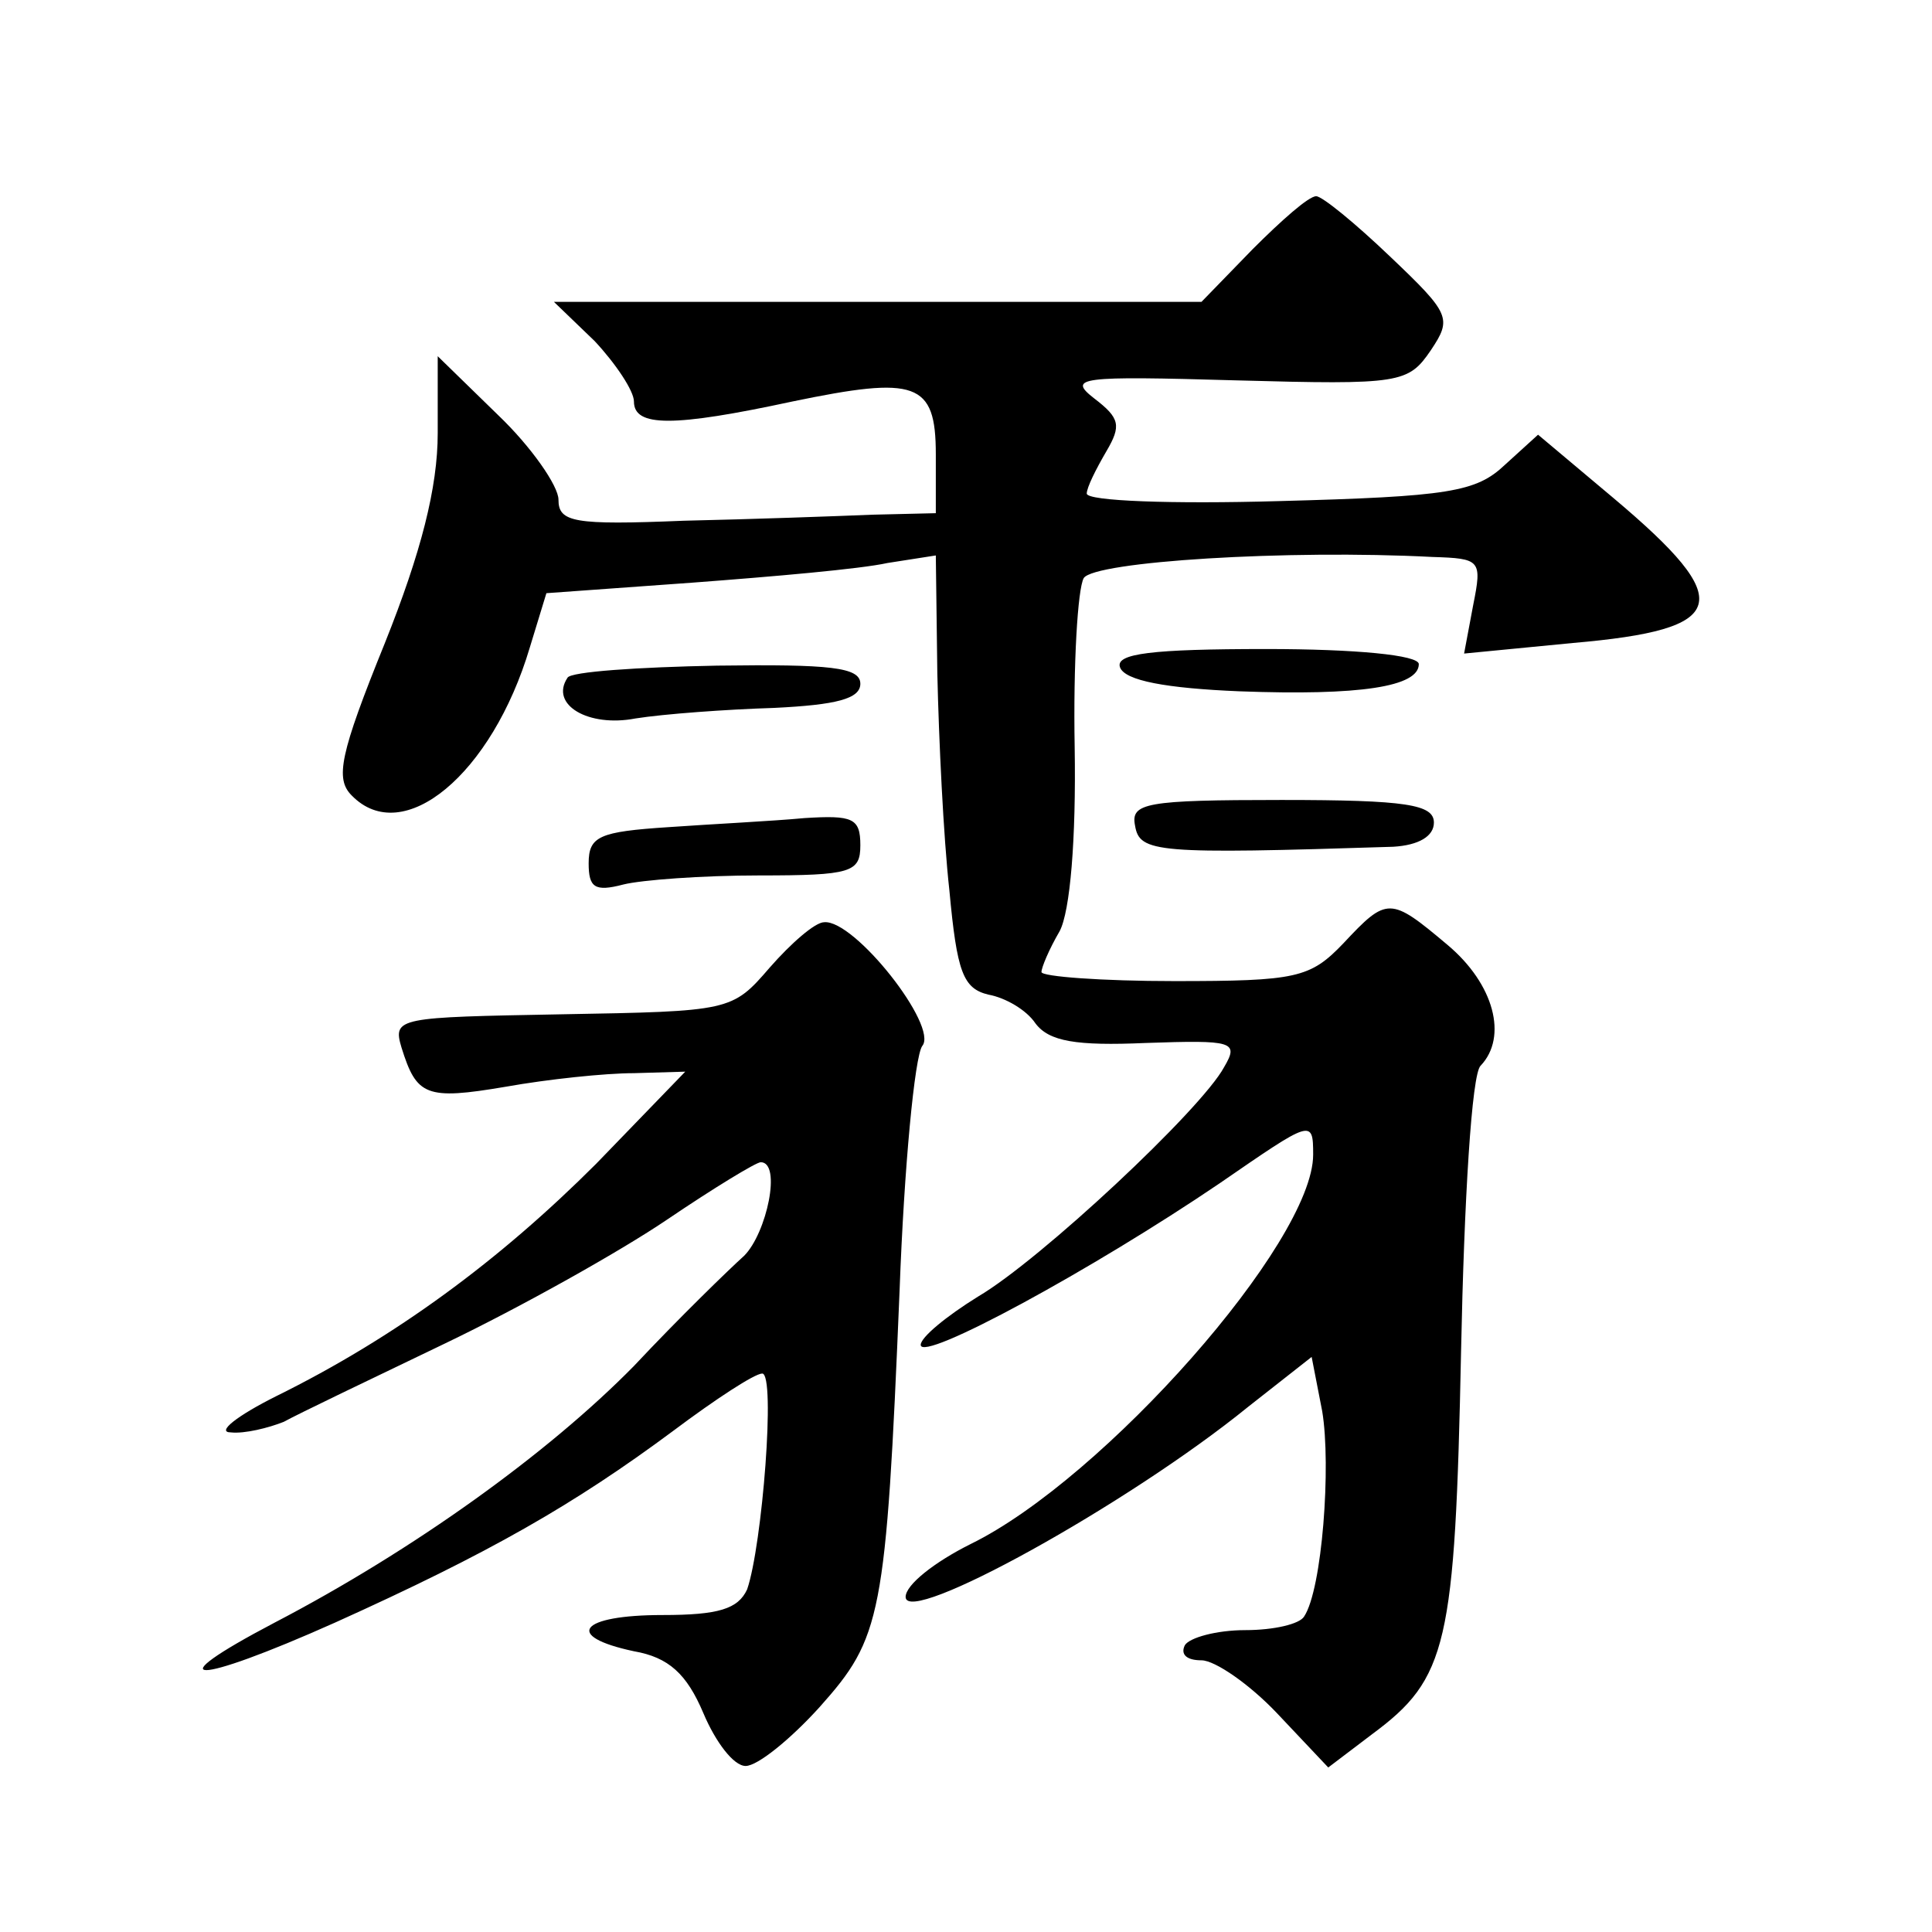 <?xml version="1.0" standalone="no"?>
<!DOCTYPE svg PUBLIC "-//W3C//DTD SVG 20010904//EN"
 "http://www.w3.org/TR/2001/REC-SVG-20010904/DTD/svg10.dtd">
<svg version="1.0" xmlns="http://www.w3.org/2000/svg"
 width="128pt" height="128pt" viewBox="0 0 128 128"
 preserveAspectRatio="xMidYMid meet">
<g transform="translate(0,128) scale(0.1,-0.1)"
fill="#0" stroke="none">
<path d="M830 1115 l-34 -35 -214 0 -215 0 27 -26 c14 -15 26 -33 26 -40 0 -17
26 -17 105 0 82 17 95 13 95 -35 l0 -39 -42 -1 c-24 -1 -80 -3 -125 -4 -73 -3 -83
-1 -83 14 0 9 -18 35 -40 56 l-40 39 0 -51 c0 -36 -11 -79 -35 -139 -30 -74 -33
-90 -22 -101 34 -35 93 14 118 98 l11 36 97 7 c53 4 111 9 129 13 l32 5 1 -78 c1
-44 4 -108 8 -144 5 -54 9 -65 26 -69 11 -2 25 -10 31 -19 9 -12 27 -15 73 -13
58 2 62 1 52 -16 -15 -28 -122 -128 -163 -152 -21 -13 -38 -27 -38 -32 0 -12 114
50 198 107 61 42 62 43 62 19 0 -58 -139 -215 -227 -258 -24 -12 -43 -27 -43 -35
0 -20 147 61 227 126 l42 33 7 -36 c6 -36 0 -118 -12 -136 -3 -5 -20 -9 -39 -9
-19 0 -37 -5 -40 -10 -3 -6 1 -10 11 -10 9 0 32 -16 50 -35 l34 -36 29 22 c50 37
55 59 59 254 2 99 7 184 13 189 18 19 9 54 -22 80 -38 32 -40 32 -69 1 -22 -23
-31 -25 -112 -25 -48 0 -88 3 -88 6 0 3 5 15 12 27 7 13 11 61 10 122 -1 55 2 105
6 112 7 11 135 19 231 14 32 -1 33 -2 27 -32 l-6 -32 72 7 c104 9 109 27 27 96
l-50 42 -22 -20 c-19 -18 -37 -21 -150 -24 -70 -2 -127 0 -127 5 0 4 6 16 13 28
10 17 9 22 -8 35 -18 14 -10 15 94 12 109 -3 114 -2 129 20 14 21 13 24 -27 62
-23 22 -45 40 -49 40 -5 0 -23 -16 -42 -35z M742 838 c3 -9 31 -14 79 -16 80 -3
119 3 119 18 0 6 -42 10 -101 10 -76 0 -100 -3 -97 -12z M376 831 c-12 -18 14 -33
45 -27 19 3 60 6 92 7 41 2 57 6 57 16 0 11 -20 13 -95 12 -52 -1 -97 -4 -99 -8z
M752 733 c3 -18 14 -19 171 -14 17 1 27 7 27 16 0 12 -18 15 -101 15 -90 0 -100
-2 -97 -17z M443 732 c-46 -3 -53 -6 -53 -24 0 -16 4 -19 23 -14 12 3 52 6 90 6
61 0 67 2 67 20 0 18 -5 20 -37 18 -21 -2 -62 -4 -90 -6z M510 639 c-25 -29 -26
-29 -138 -31 -108 -2 -112 -2 -106 -22 10 -32 16 -35 69 -26 28 5 66 9 85 9 l34
1 -59 -61 c-64 -64 -133 -115 -212 -154 -26 -13 -40 -24 -30 -24 9 -1 25 3 35 7
9 5 57 28 107 52 50 24 116 61 147 82 31 21 59 38 62 38 14 0 4 -47 -11 -62 -10
-9 -43 -41 -73 -73 -57 -58 -146 -122 -238 -170 -80 -42 -54 -42 40 0 102 46 158
78 224 127 28 21 54 38 59 38 9 0 0 -114 -10 -143 -6 -13 -19 -17 -56 -17 -55 0
-66 -14 -19 -24 23 -4 35 -15 46 -41 8 -19 20 -35 28 -35 8 0 30 18 49 39 41 46
44 59 53 276 3 82 10 155 15 162 11 13 -45 84 -65 82 -6 0 -22 -14 -36 -30z"/>
</g>
</svg>
